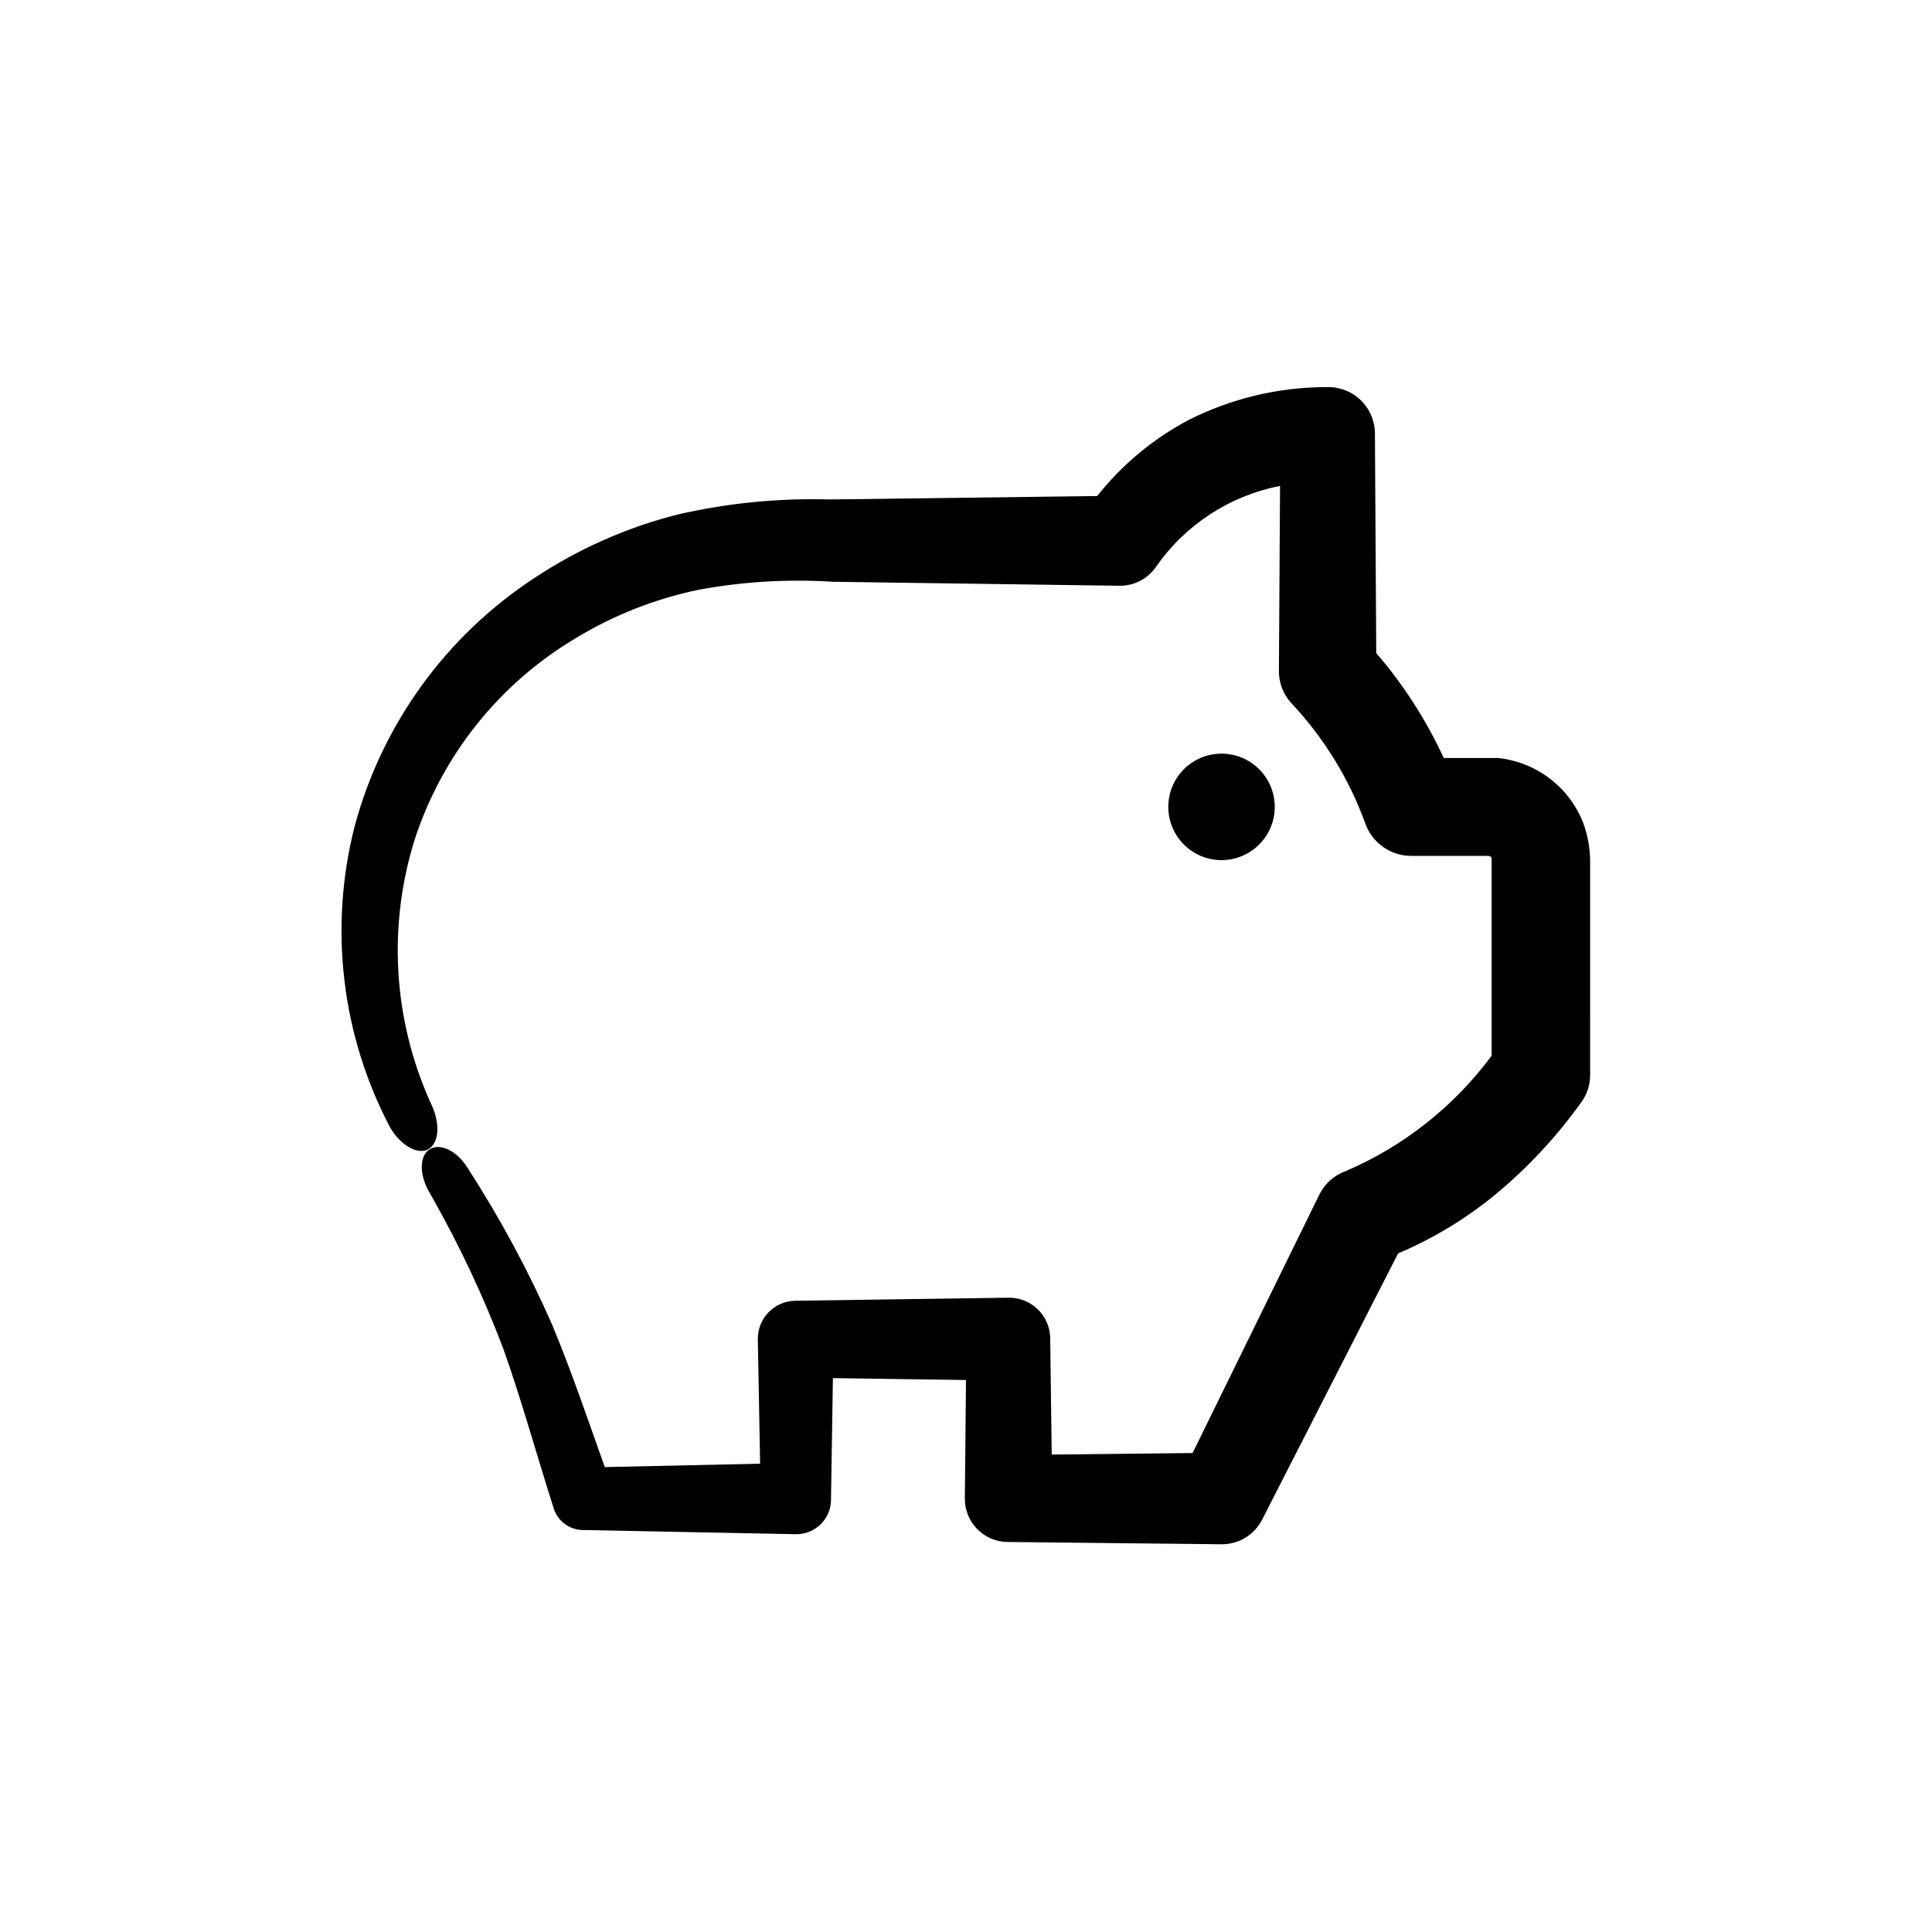 <?xml version="1.0" encoding="UTF-8"?>
<!-- Uploaded to: ICON Repo, www.svgrepo.com, Generator: ICON Repo Mixer Tools -->
<svg fill="#000000" width="800px" height="800px" version="1.1" viewBox="144 144 512 512" xmlns="http://www.w3.org/2000/svg">
 <g>
  <path d="m481.82 357.83c0 7.793-6.316 14.109-14.105 14.109-7.793 0-14.105-6.316-14.105-14.109 0-7.789 6.312-14.105 14.105-14.105 7.789 0 14.105 6.316 14.105 14.105"/>
  <path d="m565.4 372.74c0.043-3.715-0.605-7.406-1.914-10.883-3.004-7.484-9.164-13.254-16.828-15.77-1.816-0.594-3.691-0.996-5.59-1.207h-14.461c-4.641-10.059-10.66-19.418-17.887-27.812l-0.352-58.137c0-3.328-1.34-6.516-3.723-8.84-2.379-2.324-5.598-3.586-8.922-3.504-12.758-0.023-25.34 2.965-36.727 8.715-9.387 4.965-17.641 11.828-24.234 20.152l-70.836 0.906c-13.551-0.387-27.094 0.949-40.305 3.981-13.52 3.426-26.363 9.117-37.988 16.828-23.438 15.348-40.402 38.789-47.66 65.848-6.828 26.773-3.508 55.129 9.32 79.602 2.82 5.039 7.656 7.609 10.379 5.844 2.719-1.762 2.922-6.699 0.805-11.438l-0.605-1.309h0.004c-9.707-21.82-11.121-46.434-3.981-69.223 7.305-22.43 22.527-41.43 42.824-53.457 9.941-6.012 20.824-10.305 32.191-12.695 11.805-2.203 23.836-2.93 35.82-2.164l76.078 1.059c3.824-0.008 7.402-1.891 9.57-5.039 7.738-11.148 19.527-18.832 32.848-21.414l-0.301 48.969v0.004c-0.039 3.168 1.133 6.231 3.273 8.562 8.625 9.176 15.293 20.008 19.598 31.844 1.816 5.18 6.703 8.652 12.195 8.664h20.656c0.281 0.113 0.516 0.328 0.652 0.605v1.211 51.133c-9.926 13.402-23.223 23.934-38.539 30.531-3.062 1.055-5.594 3.258-7.055 6.148l-33.656 68.617-37.332 0.402-0.402-30.582v-0.301c-0.109-5.992-5.043-10.766-11.031-10.68l-56.629 0.805c-5.469 0.137-9.828 4.609-9.824 10.078l0.605 33.102-41.164 0.902c-4.434-12.445-8.566-24.738-13.906-37.633h0.004c-6.293-14.301-13.707-28.078-22.168-41.211-2.973-5.039-7.559-7.106-10.328-5.391s-2.82 6.852 0 11.586l0.754 1.309v0.004c7.227 12.777 13.473 26.082 18.691 39.801 4.785 13.352 8.918 28.414 13.453 42.57 1.078 3.285 4.102 5.539 7.555 5.644h0.301l56.426 1.109 0.004-0.004c5.004 0 9.086-4.012 9.168-9.016v-0.504l0.504-31.844 35.266 0.504-0.301 31.34c-0.039 3.031 1.125 5.957 3.242 8.129 2.117 2.176 5.012 3.418 8.043 3.457h0.301l56.426 0.605h0.004c4.547 0.047 8.727-2.492 10.781-6.551l36.023-70.535v0.004c9.059-3.844 17.535-8.93 25.188-15.117 8.93-7.312 16.84-15.785 23.531-25.188 1.402-2.012 2.156-4.402 2.164-6.852z"/>
 </g>
</svg>